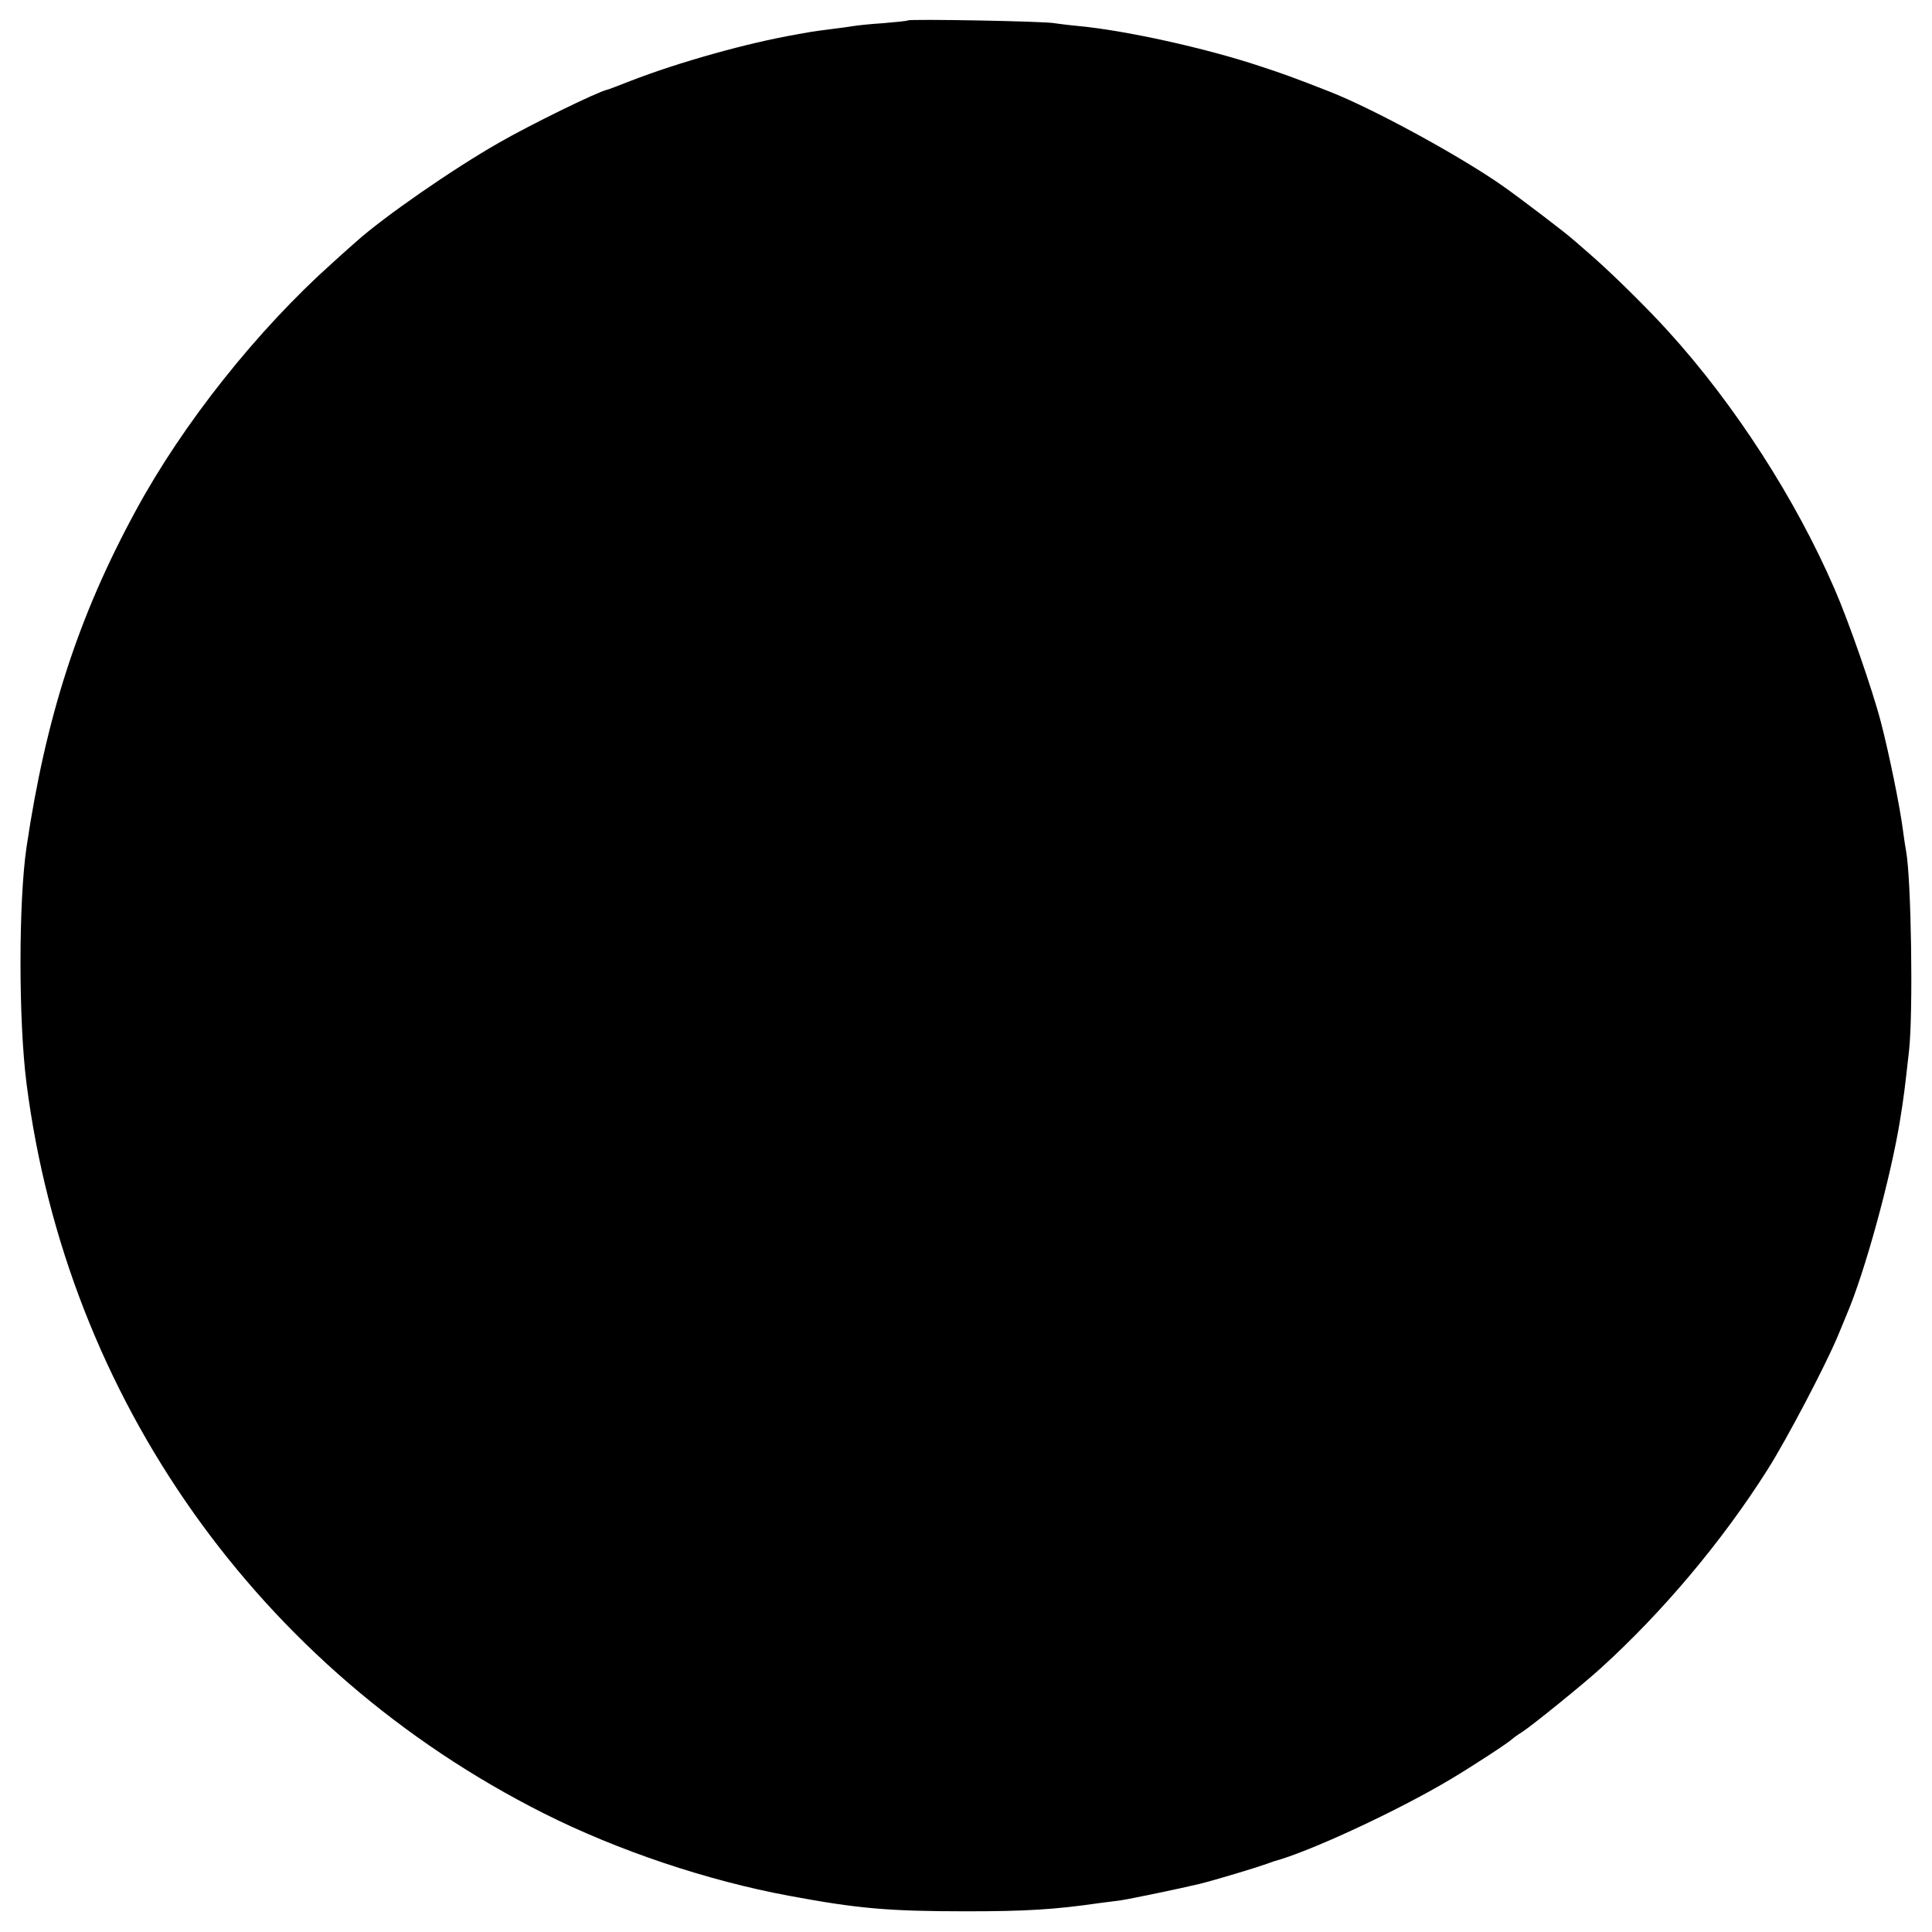 <?xml version="1.0" standalone="no"?>
<!DOCTYPE svg PUBLIC "-//W3C//DTD SVG 20010904//EN"
 "http://www.w3.org/TR/2001/REC-SVG-20010904/DTD/svg10.dtd">
<svg version="1.0" xmlns="http://www.w3.org/2000/svg"
 width="700pt" height="700pt" viewBox="0 0 700 700"
 preserveAspectRatio="xMidYMid meet">
<g transform="translate(0,700) scale(0.1,-0.1)"
fill="#000000" stroke="none">
<path d="M3289 6926 c-2 -2 -42 -6 -89 -10 -47 -3 -94 -8 -105 -10 -11 -2 -47
-7 -80 -11 -32 -4 -68 -9 -80 -11 -11 -2 -33 -6 -50 -9 -174 -30 -425 -100
-600 -168 -44 -17 -82 -32 -85 -32 -36 -8 -281 -128 -392 -192 -170 -97 -419
-270 -518 -359 -14 -12 -52 -46 -85 -76 -274 -245 -543 -584 -713 -898 -209
-384 -326 -748 -396 -1220 -29 -198 -29 -628 0 -855 146 -1142 843 -2126 1874
-2645 268 -135 593 -244 890 -299 247 -46 359 -56 640 -56 216 0 319 6 485 30
22 3 57 7 77 10 29 4 226 45 283 59 61 15 209 60 245 73 8 3 20 7 25 9 128 34
449 183 640 297 90 54 212 134 225 147 3 3 18 14 34 24 35 22 226 177 285 231
226 205 441 461 605 720 68 107 209 375 255 485 12 30 27 64 31 75 66 153 160
496 194 705 15 93 17 113 33 255 15 138 8 621 -11 722 -2 10 -7 43 -11 73 -11
88 -52 286 -80 393 -30 116 -118 369 -168 483 -141 326 -362 669 -602 933 -73
81 -202 208 -274 271 -35 30 -68 60 -75 65 -23 21 -183 143 -248 189 -156 110
-474 283 -633 345 -133 52 -164 63 -249 91 -198 66 -489 130 -661 146 -33 3
-71 8 -85 10 -29 7 -525 16 -531 10z"/>
</g>
</svg>
